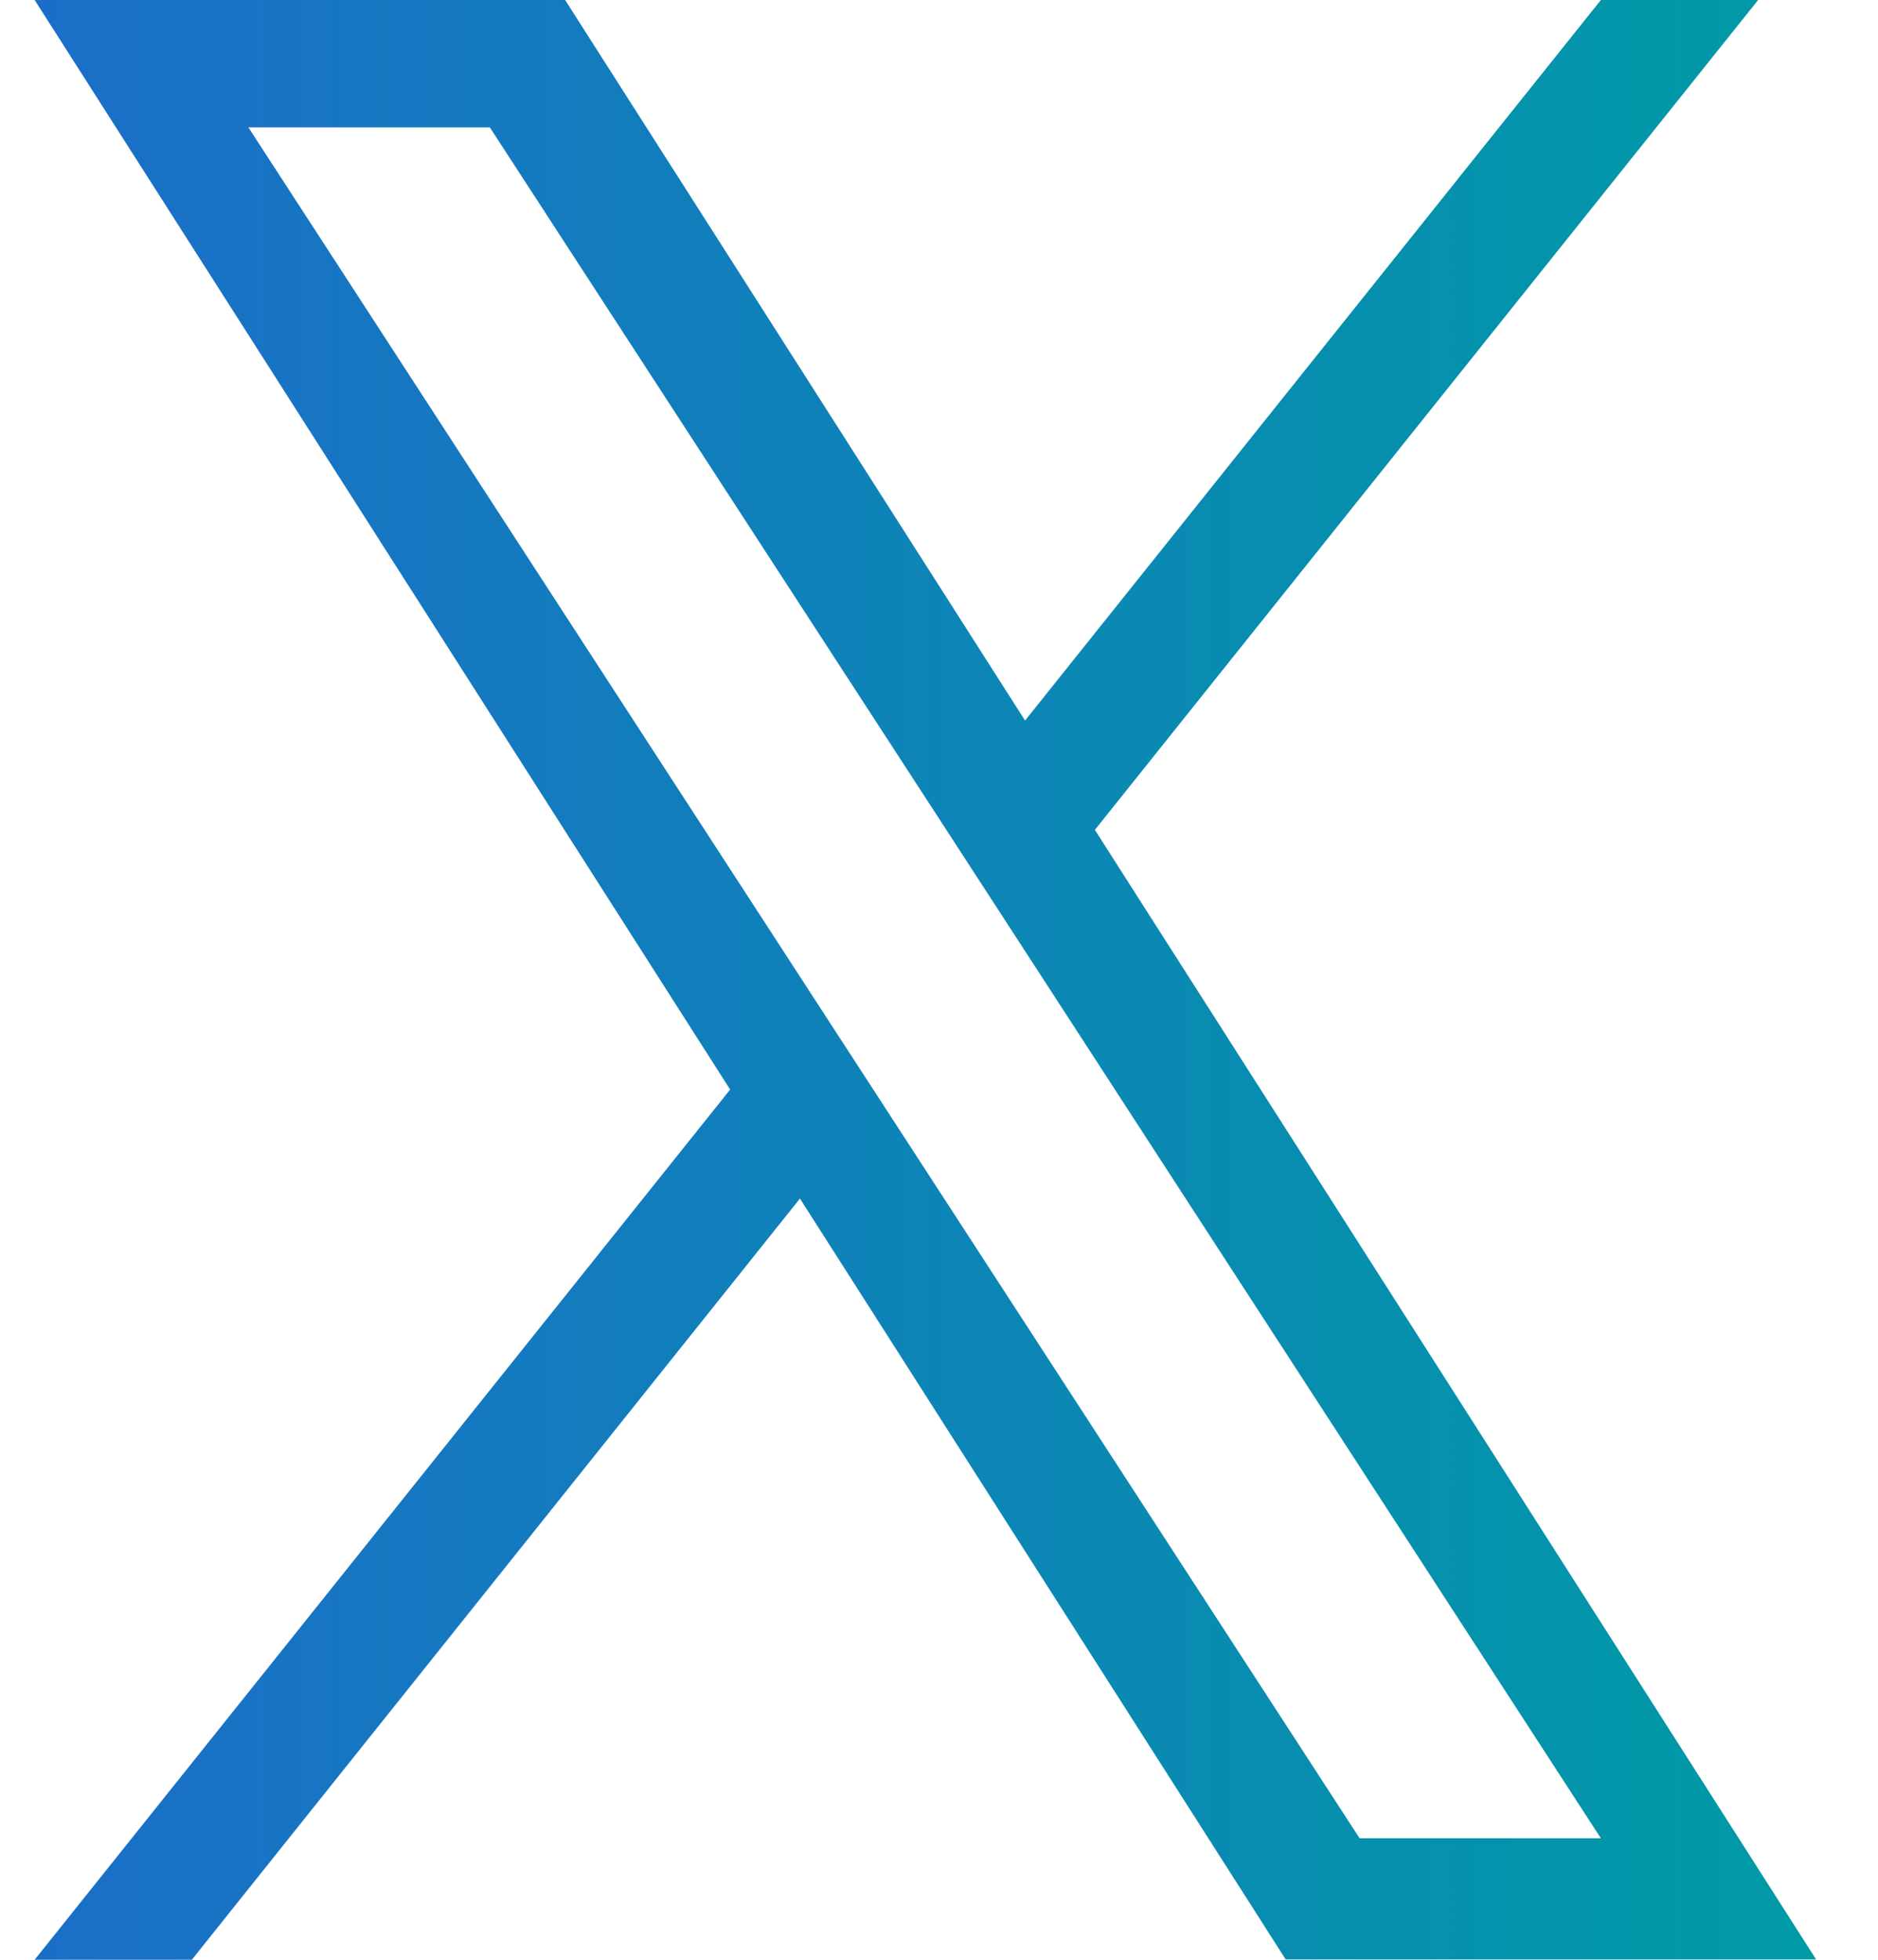<svg width="23" height="24" viewBox="0 0 23 24" fill="none" xmlns="http://www.w3.org/2000/svg">
<path d="M10.772 13.461L9.91 12.134L3.042 1.56H5.999L11.544 10.092L12.407 11.421L19.606 22.512H16.651L10.772 13.461ZM19.606 0L12.554 8.824L6.921 0H0.424L8.942 13.343L0.424 24H2.349L9.797 14.678L15.746 23.996H22.242L13.409 10.163L21.532 0H19.606Z" fill="url(#paint0_linear_129_94)"/>
<defs>
<linearGradient id="paint0_linear_129_94" x1="0.424" y1="12" x2="22.242" y2="12" gradientUnits="userSpaceOnUse">
<stop stop-color="#1B6EC8"/>
<stop offset="1" stop-color="#009AA6"/>
</linearGradient>
</defs>
</svg>
